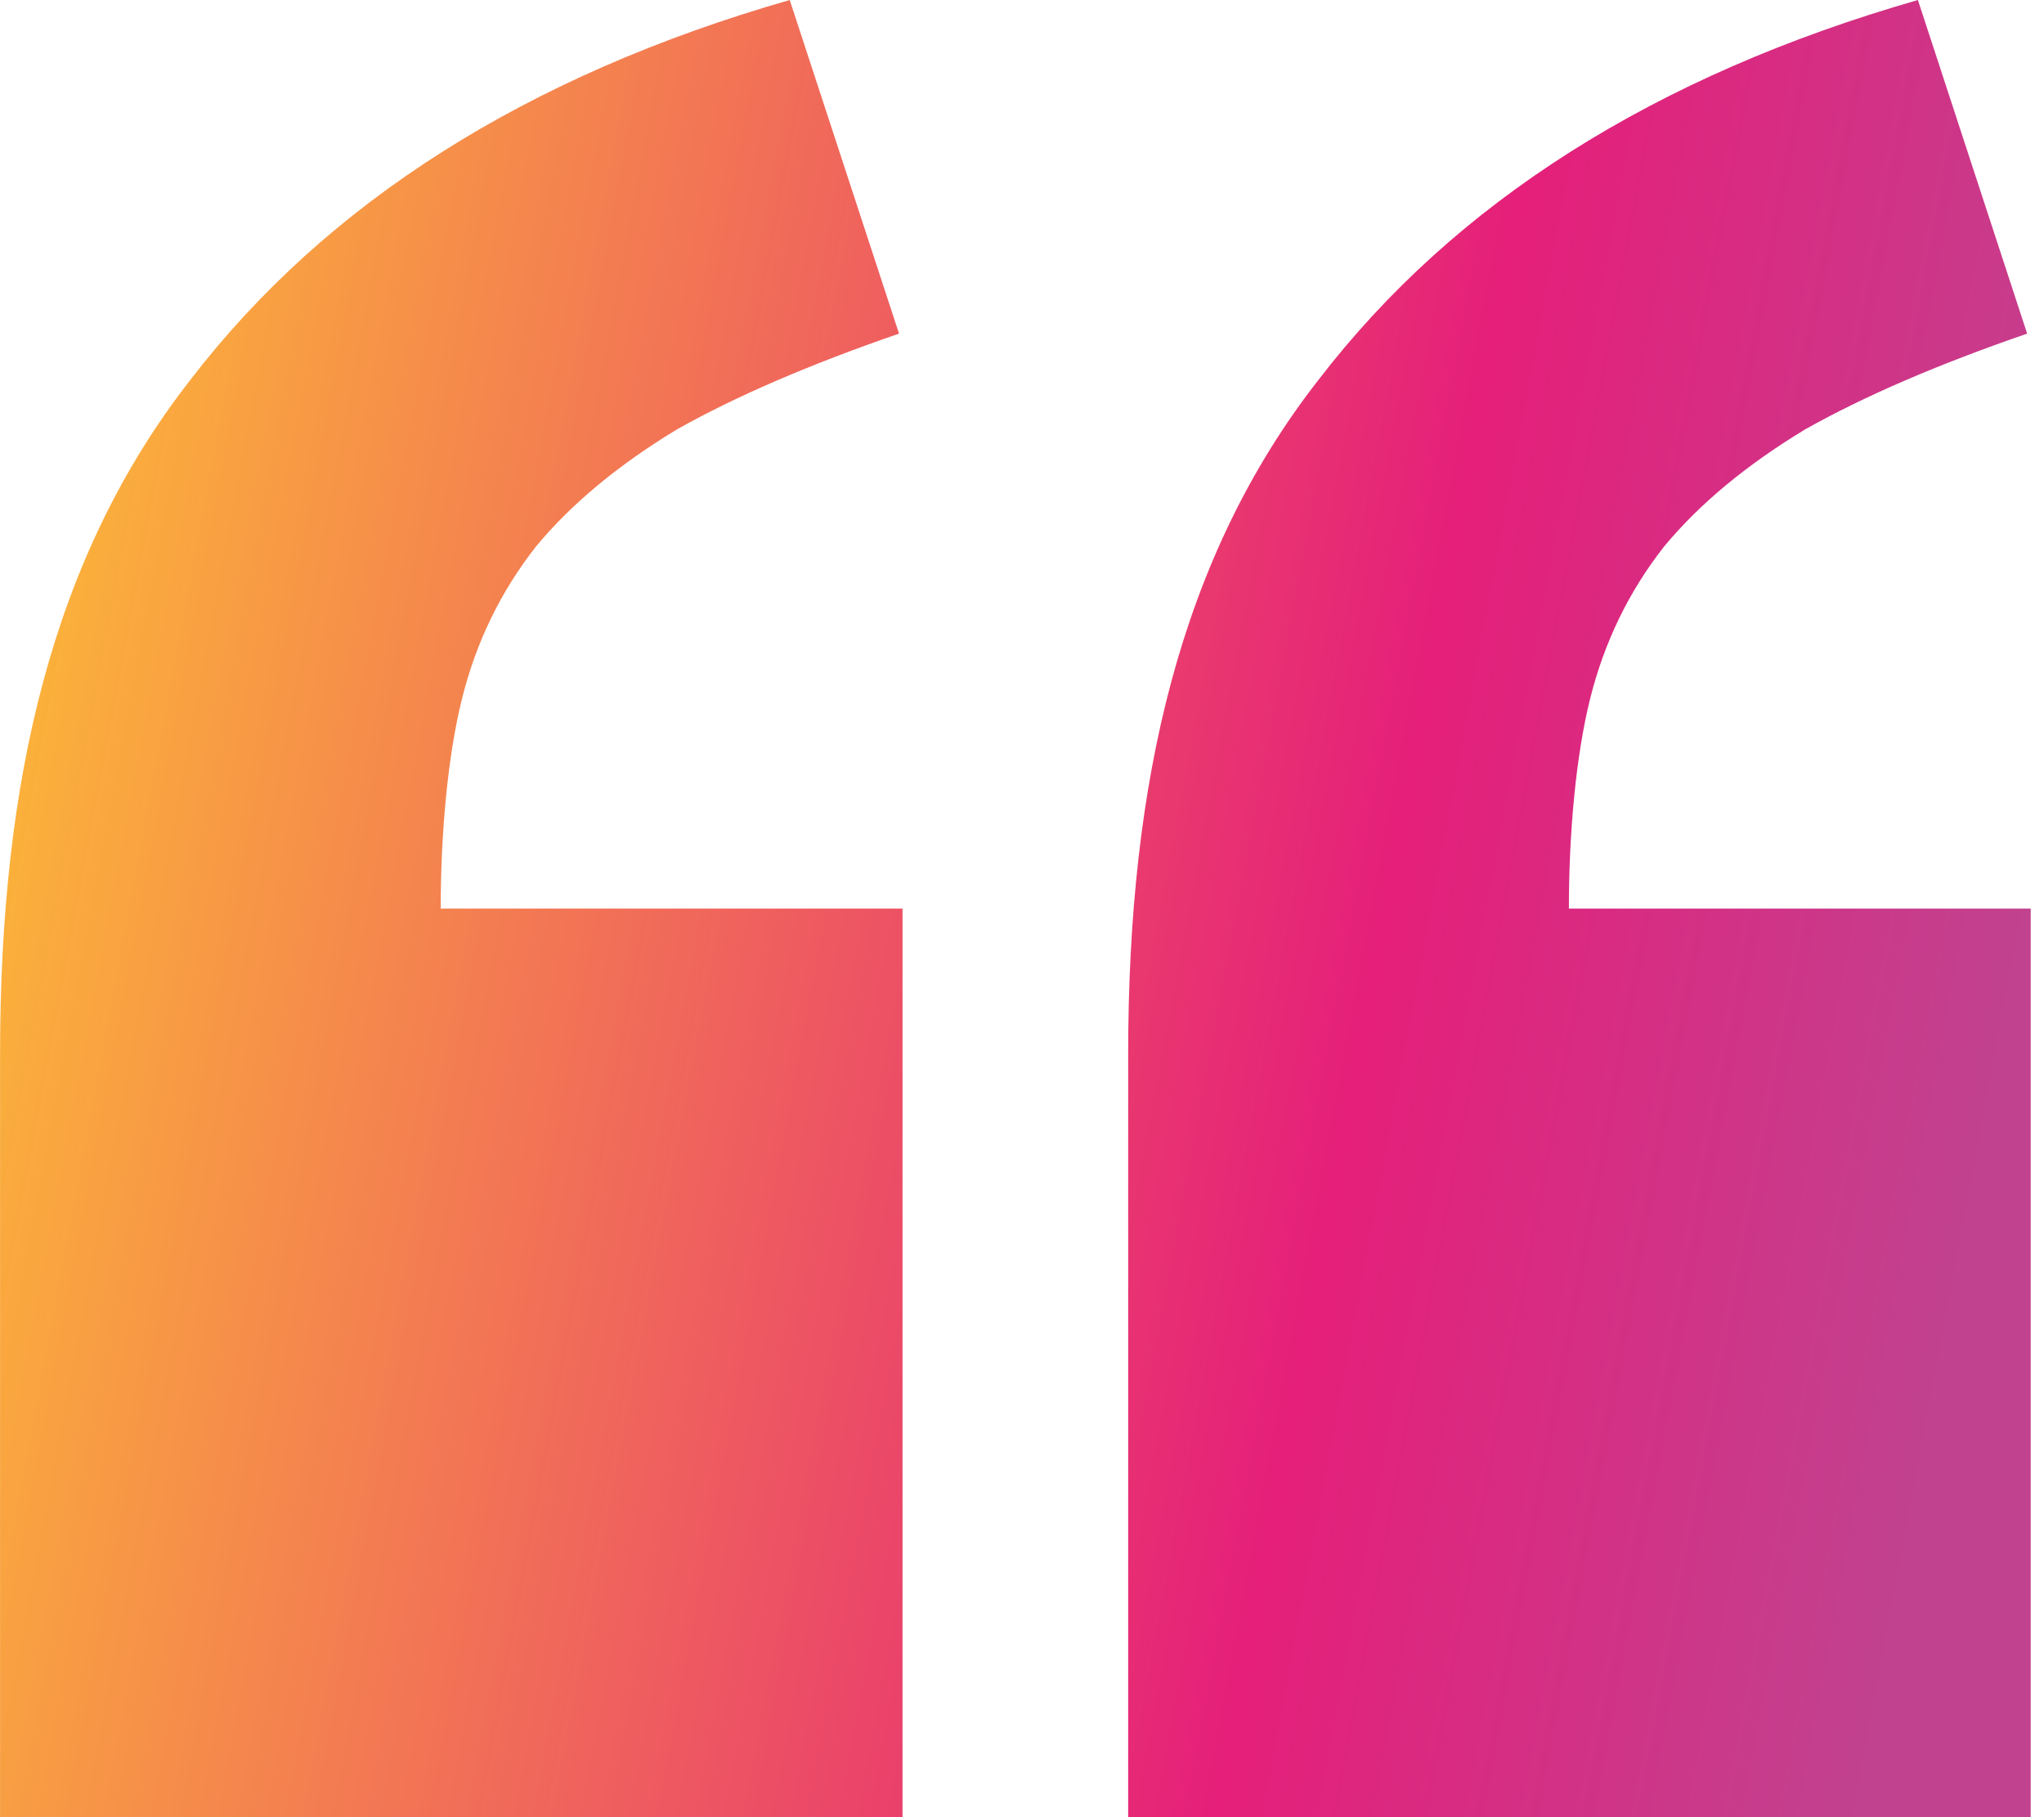 <svg width="36" height="32" viewBox="0 0 36 32" fill="none" xmlns="http://www.w3.org/2000/svg">
<path d="M15.896 32H0.001V18.562C0.001 13.771 0.912 9.812 3.354 6.688C5.755 3.562 9.273 1.333 13.909 0L15.834 5.875C14.261 6.417 12.957 6.979 11.922 7.562C10.888 8.188 10.06 8.875 9.439 9.625C8.818 10.417 8.383 11.312 8.135 12.312C7.887 13.312 7.762 14.667 7.762 16H15.896V32Z" fill="url(#paint0_linear_1367_10704)"/>
<path d="M35.766 32H19.87V18.562C19.87 13.771 20.781 9.812 23.223 6.688C25.624 3.562 29.142 1.333 33.779 0L35.703 5.875C34.13 6.417 32.827 6.979 31.792 7.562C30.757 8.188 29.929 8.875 29.308 9.625C28.687 10.417 28.253 11.312 28.004 12.312C27.756 13.312 27.632 14.667 27.632 16H35.766V32Z" fill="url(#paint1_linear_1367_10704)"/>
<defs>
<linearGradient id="paint0_linear_1367_10704" x1="35.766" y1="16.002" x2="1.203" y2="9.556" gradientUnits="userSpaceOnUse">
<stop stop-color="#C1428F"/>
<stop offset="0.318" stop-color="#E51F7A"/>
<stop offset="1" stop-color="#FBB03B"/>
</linearGradient>
<linearGradient id="paint1_linear_1367_10704" x1="35.766" y1="16.002" x2="1.203" y2="9.556" gradientUnits="userSpaceOnUse">
<stop stop-color="#C1428F"/>
<stop offset="0.318" stop-color="#E51F7A"/>
<stop offset="1" stop-color="#FBB03B"/>
</linearGradient>
</defs>
</svg>
